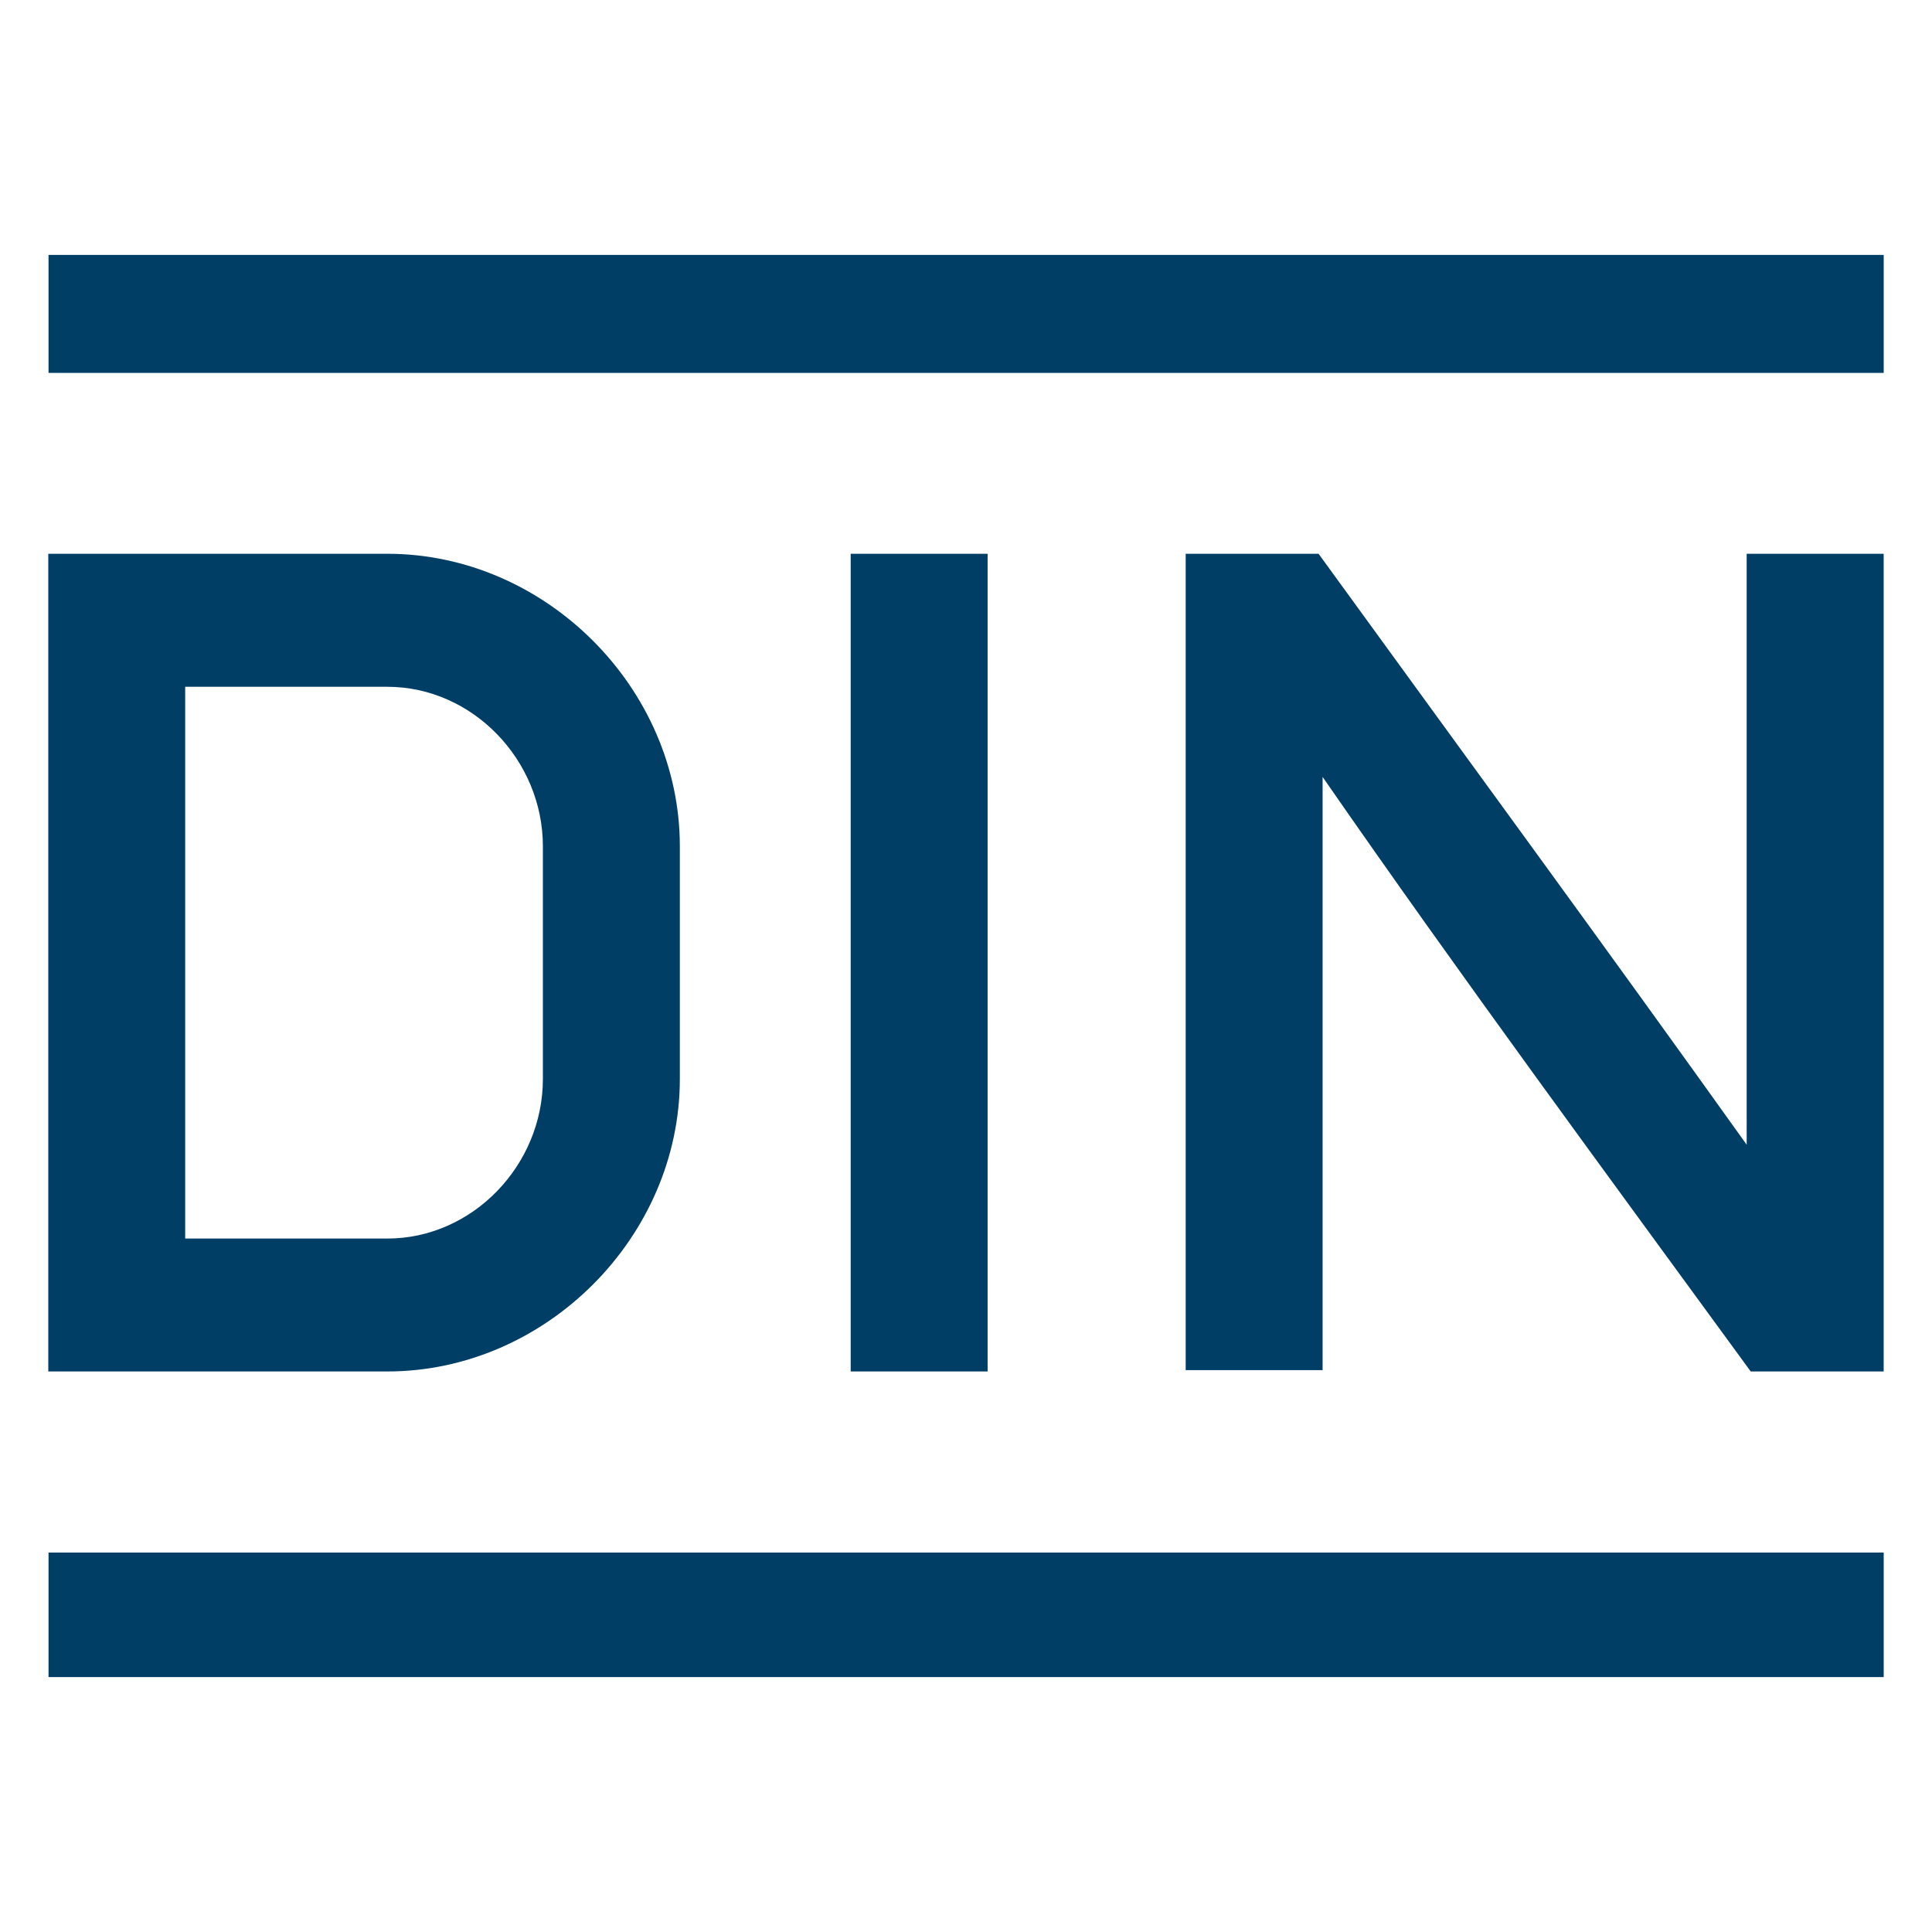 <svg width="400" height="400" xmlns="http://www.w3.org/2000/svg"><path d="M112.399 223.393c0 17.892-14.586 33.035-32.206 33.035h-41.85V142.192h41.85c17.614 0 32.206 15.143 32.206 33.035v48.172-.006ZM80.193 114.66H10v169.287h70.194c32.756 0 60.56-27.804 60.56-60.561v-48.172c0-32.756-27.804-60.56-60.56-60.56M10.05 52.776H390v24.428H10.05V52.776Zm166.077 61.884h28.348v169.287h-28.348V114.66Zm69.35 0h27.525c29.571 40.762 59.357 81.366 88.63 122.343V114.66h28.361v169.287h-27.525c-29.805-40.851-59.838-81.524-88.637-123.091v122.818h-28.348V114.66h-.006ZM390 347.224H10.05v-25.783H390v25.783Z" fill="#003E65"/></svg>